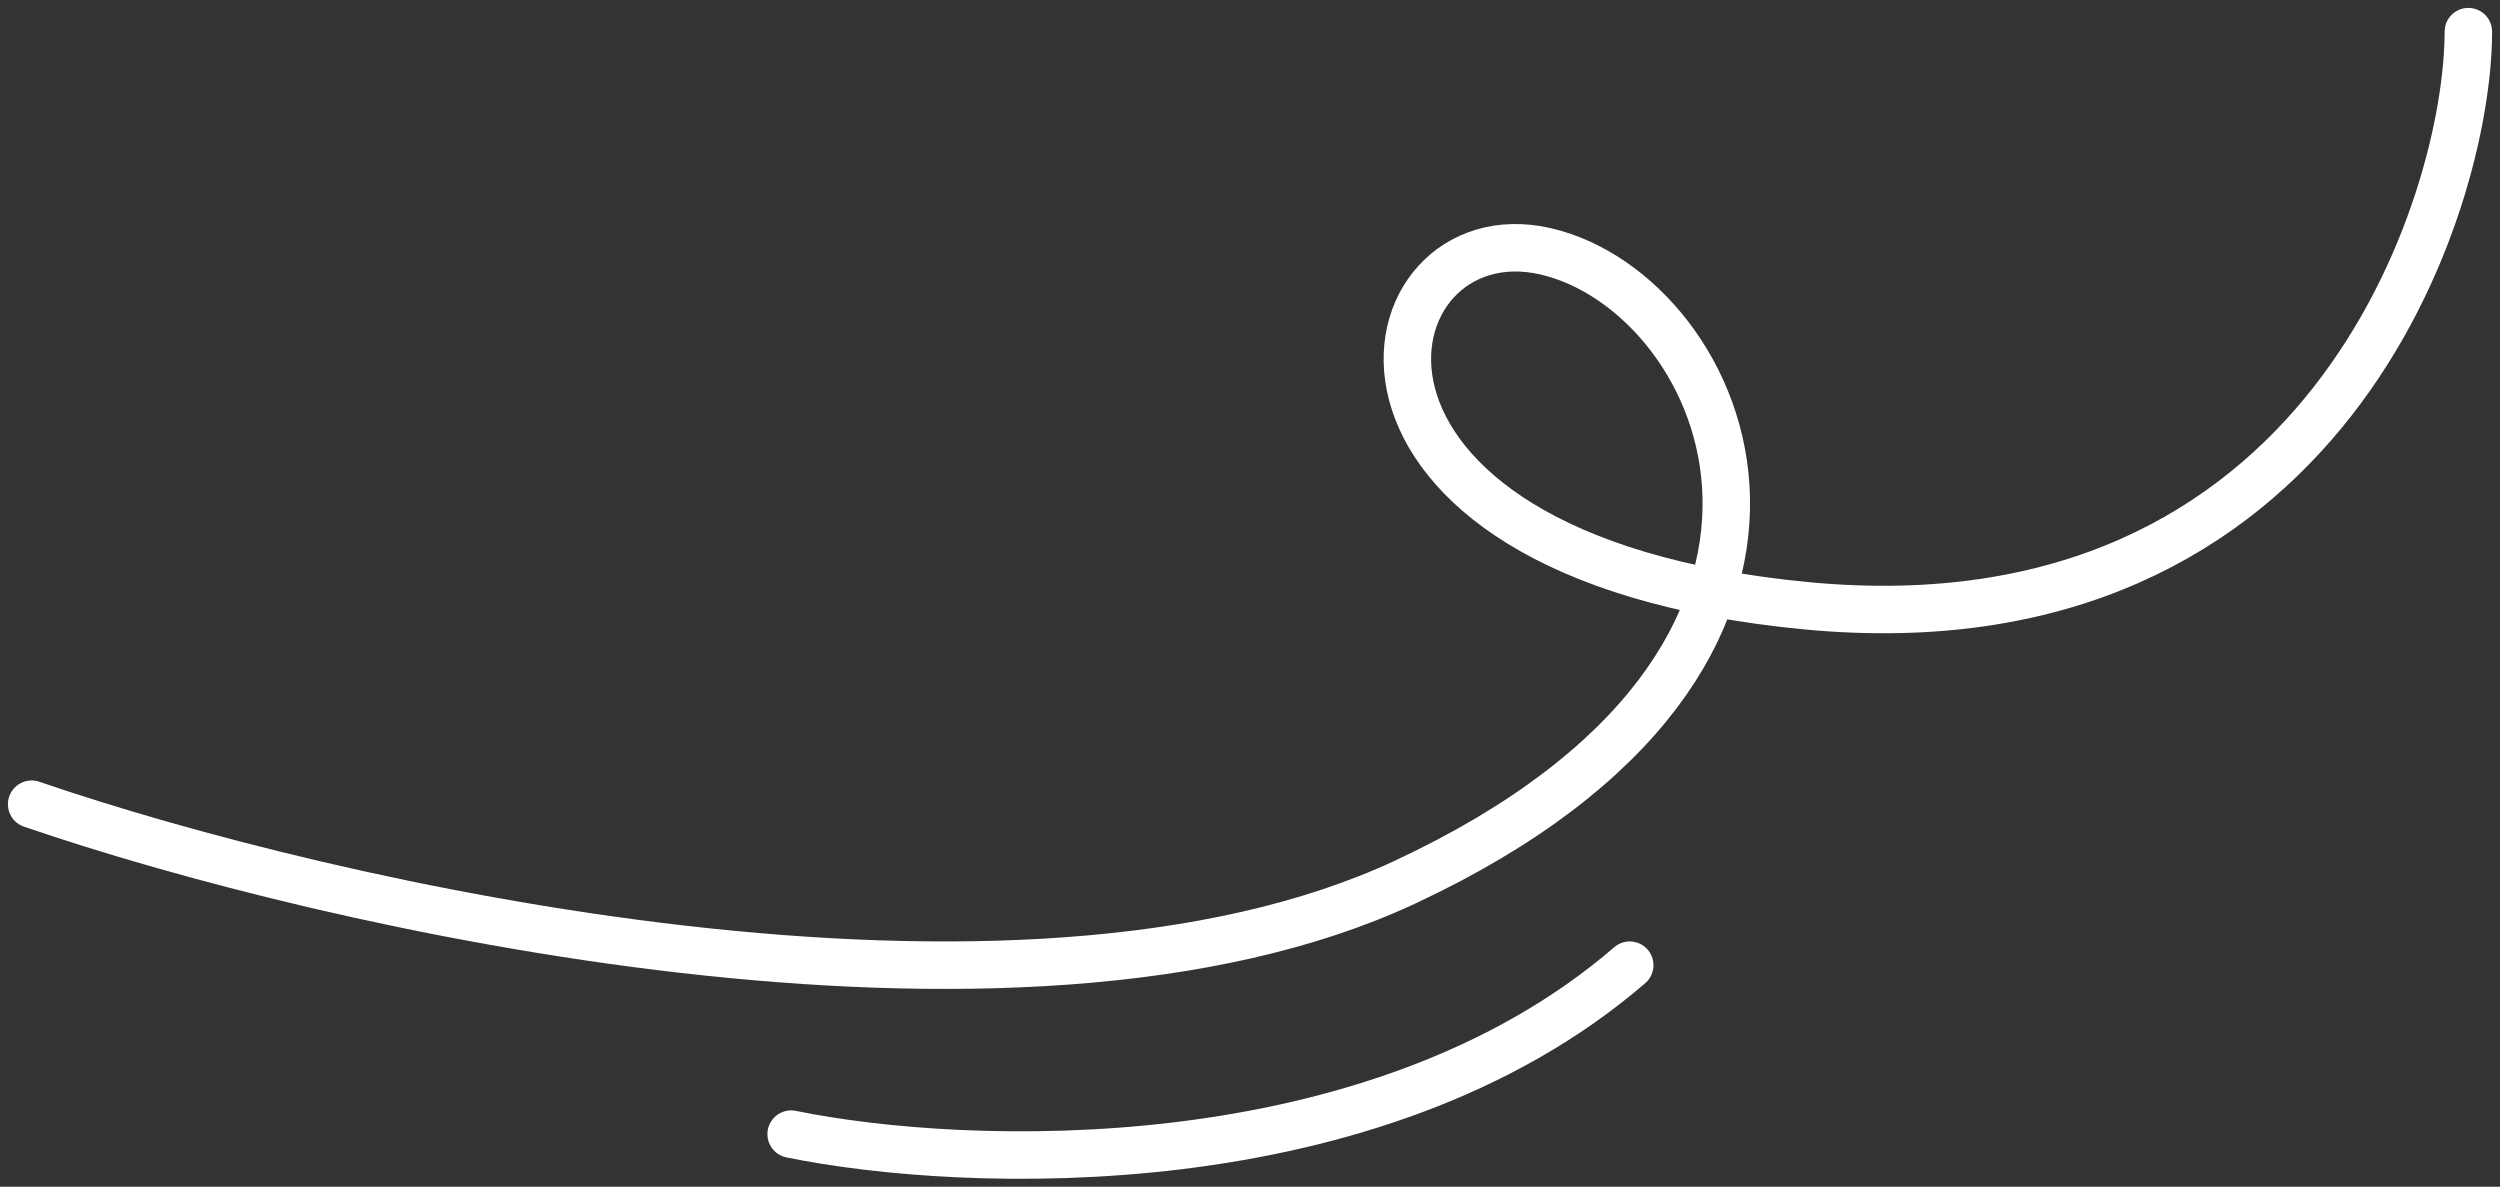 <svg width="158" height="75" viewBox="0 0 158 75" fill="none" xmlns="http://www.w3.org/2000/svg">
<rect x="0" y="0" width="158" height="75" fill="#333333" stroke="none"/>
<path d="M50 71.677C60.943 73.918 86.863 74.92 103 61" stroke="white" stroke-width="3" stroke-miterlimit="3" stroke-linecap="round"/>
<path d="M2 50.826C20.694 57.247 64.223 67.221 88.792 55.754C119.503 41.419 109.266 18.574 97.694 15.886C86.121 13.199 81.225 35.148 114.162 38.284C147.098 41.419 156 12.751 156 2" stroke="white" stroke-width="3" stroke-miterlimit="3" stroke-linecap="round"/>
</svg>
